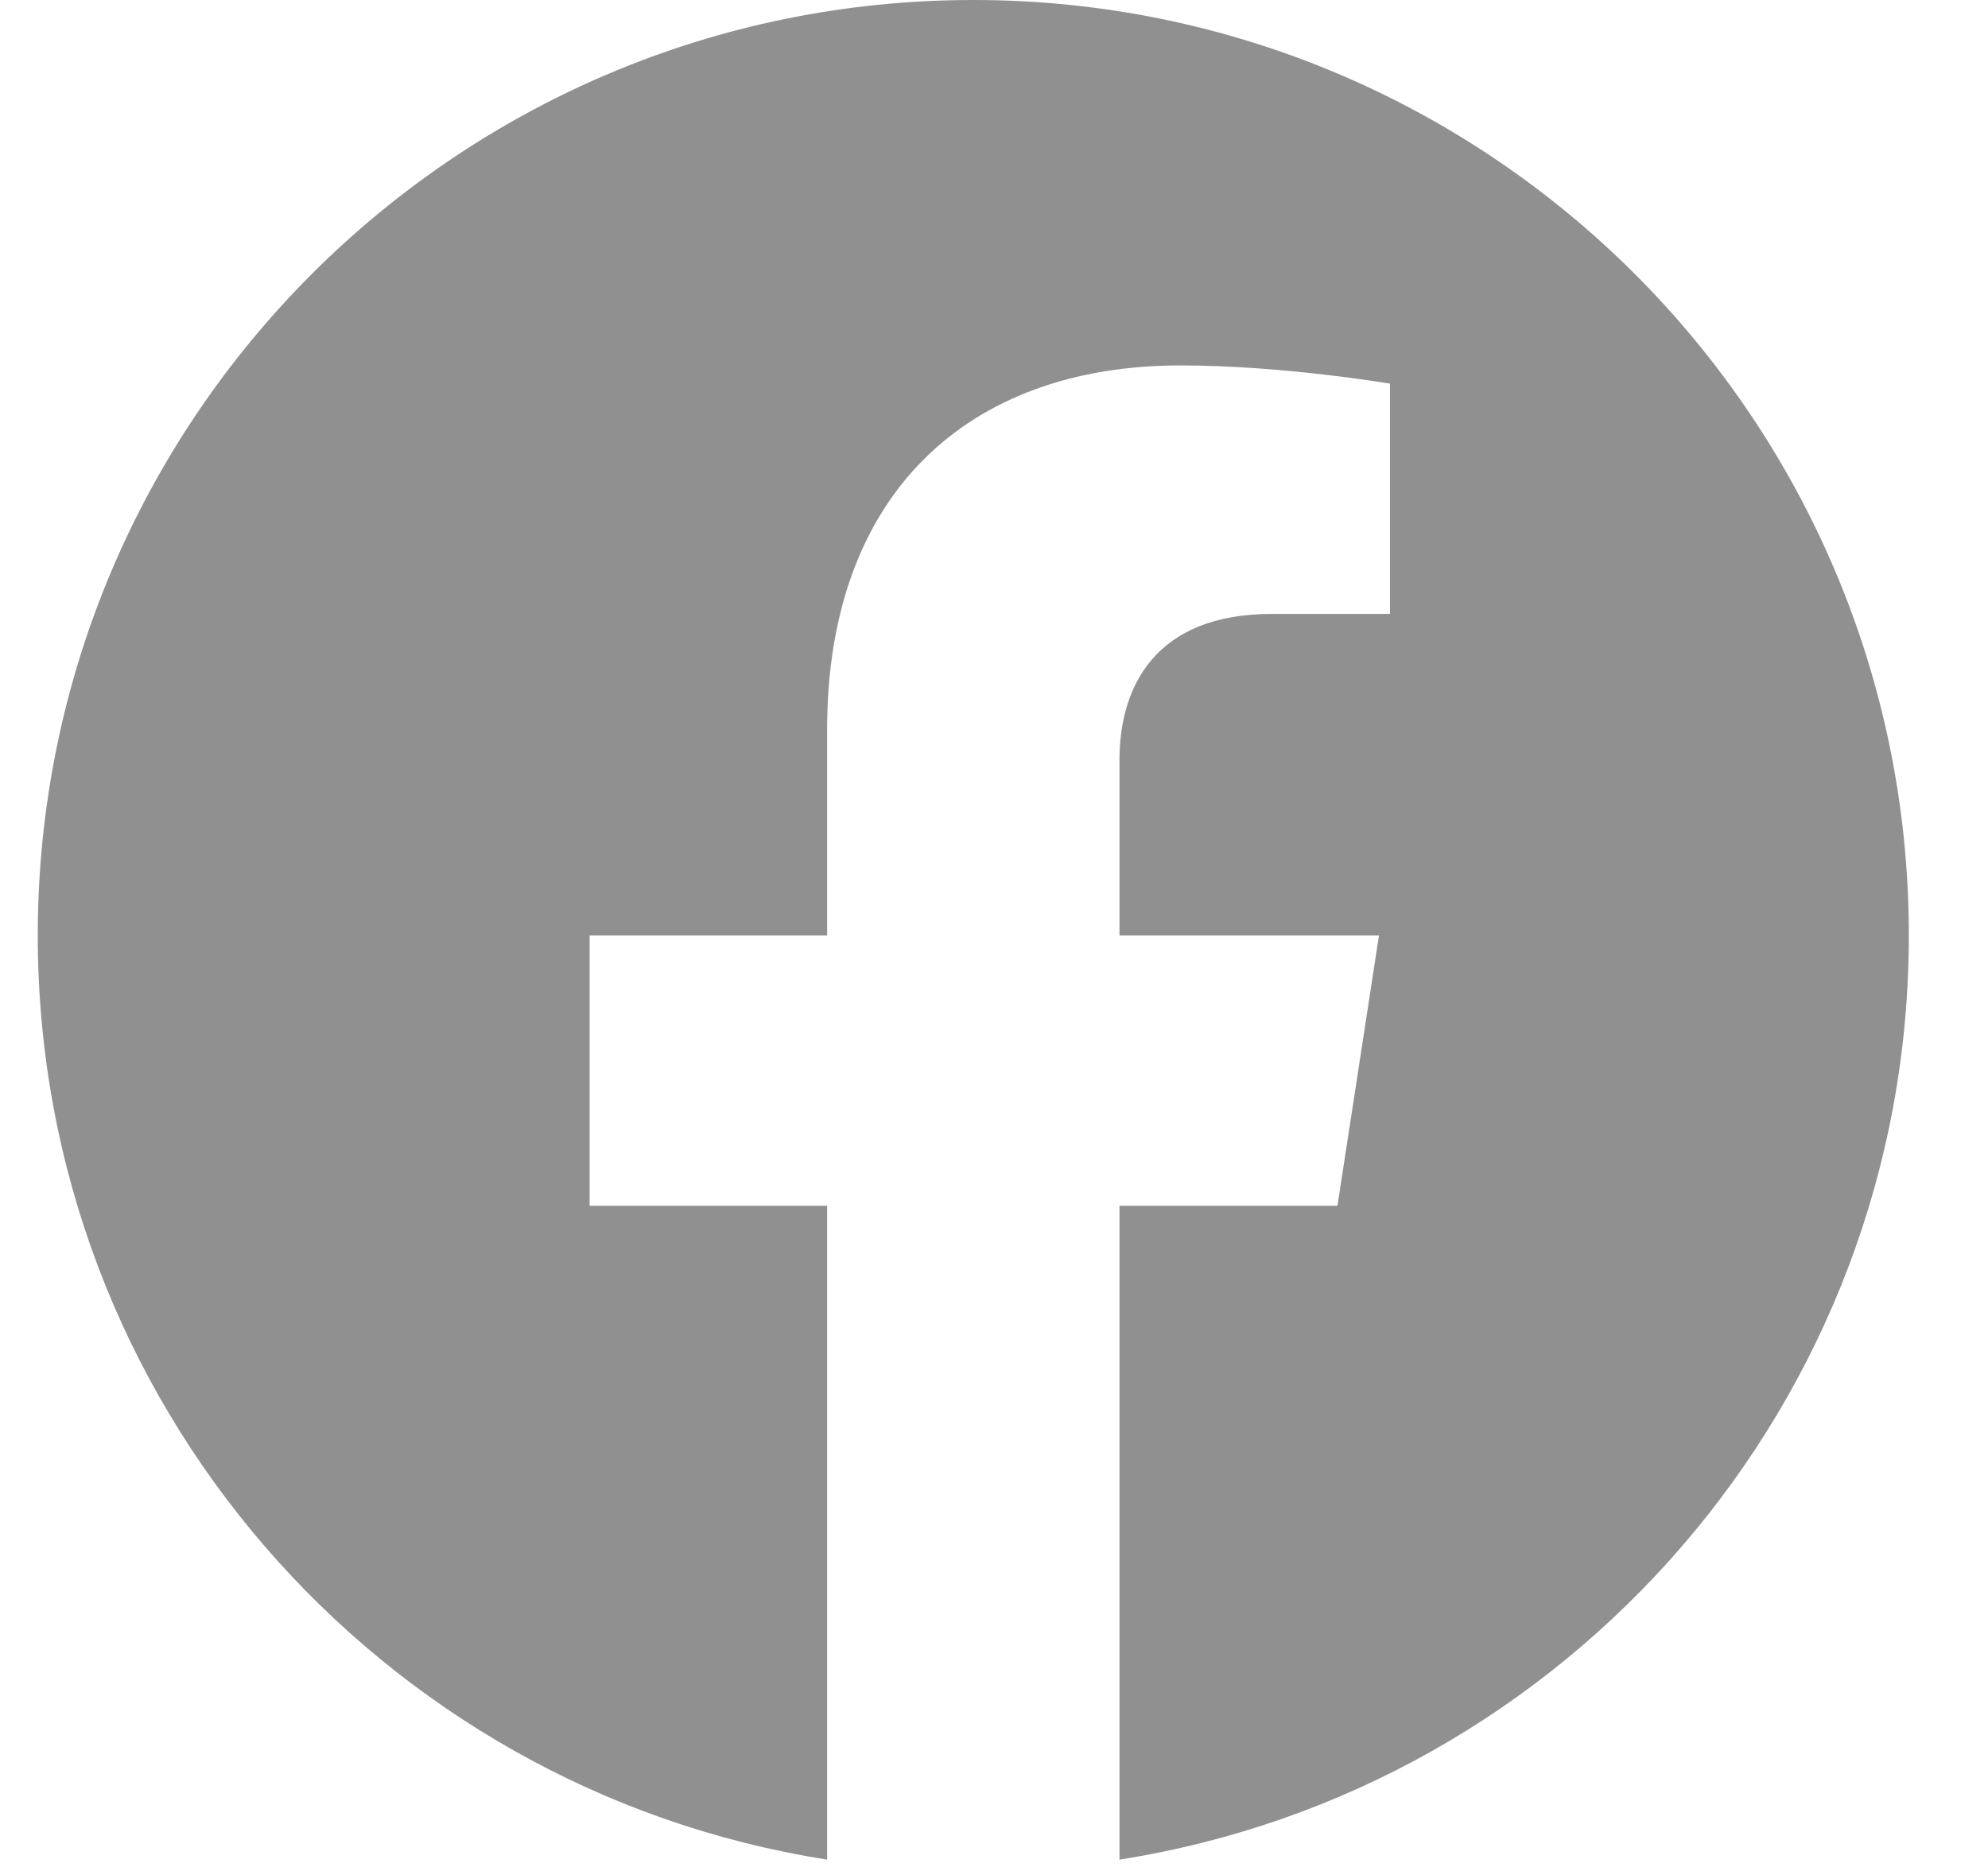 <svg width="17" height="16" viewBox="0 0 17 16" fill="none" xmlns="http://www.w3.org/2000/svg">
<g clip-path="url(#clip0_2888_2313)">
<path d="M16.323 8C16.323 3.582 12.742 0 8.323 0C3.905 0 0.323 3.582 0.323 8C0.323 11.993 3.249 15.303 7.073 15.903V10.312H5.042V8H7.073V6.237C7.073 4.232 8.268 3.125 10.095 3.125C10.97 3.125 11.886 3.281 11.886 3.281V5.25H10.877C9.883 5.25 9.573 5.867 9.573 6.5V8H11.792L11.437 10.312H9.573V15.903C13.398 15.303 16.323 11.993 16.323 8Z" fill="#222222" fill-opacity="0.5"/>
</g>
<defs>
<clipPath id="clip0_2888_2313">
<rect width="16" height="16" fill="white" transform="translate(0.323)"/>
</clipPath>
</defs>
</svg>
